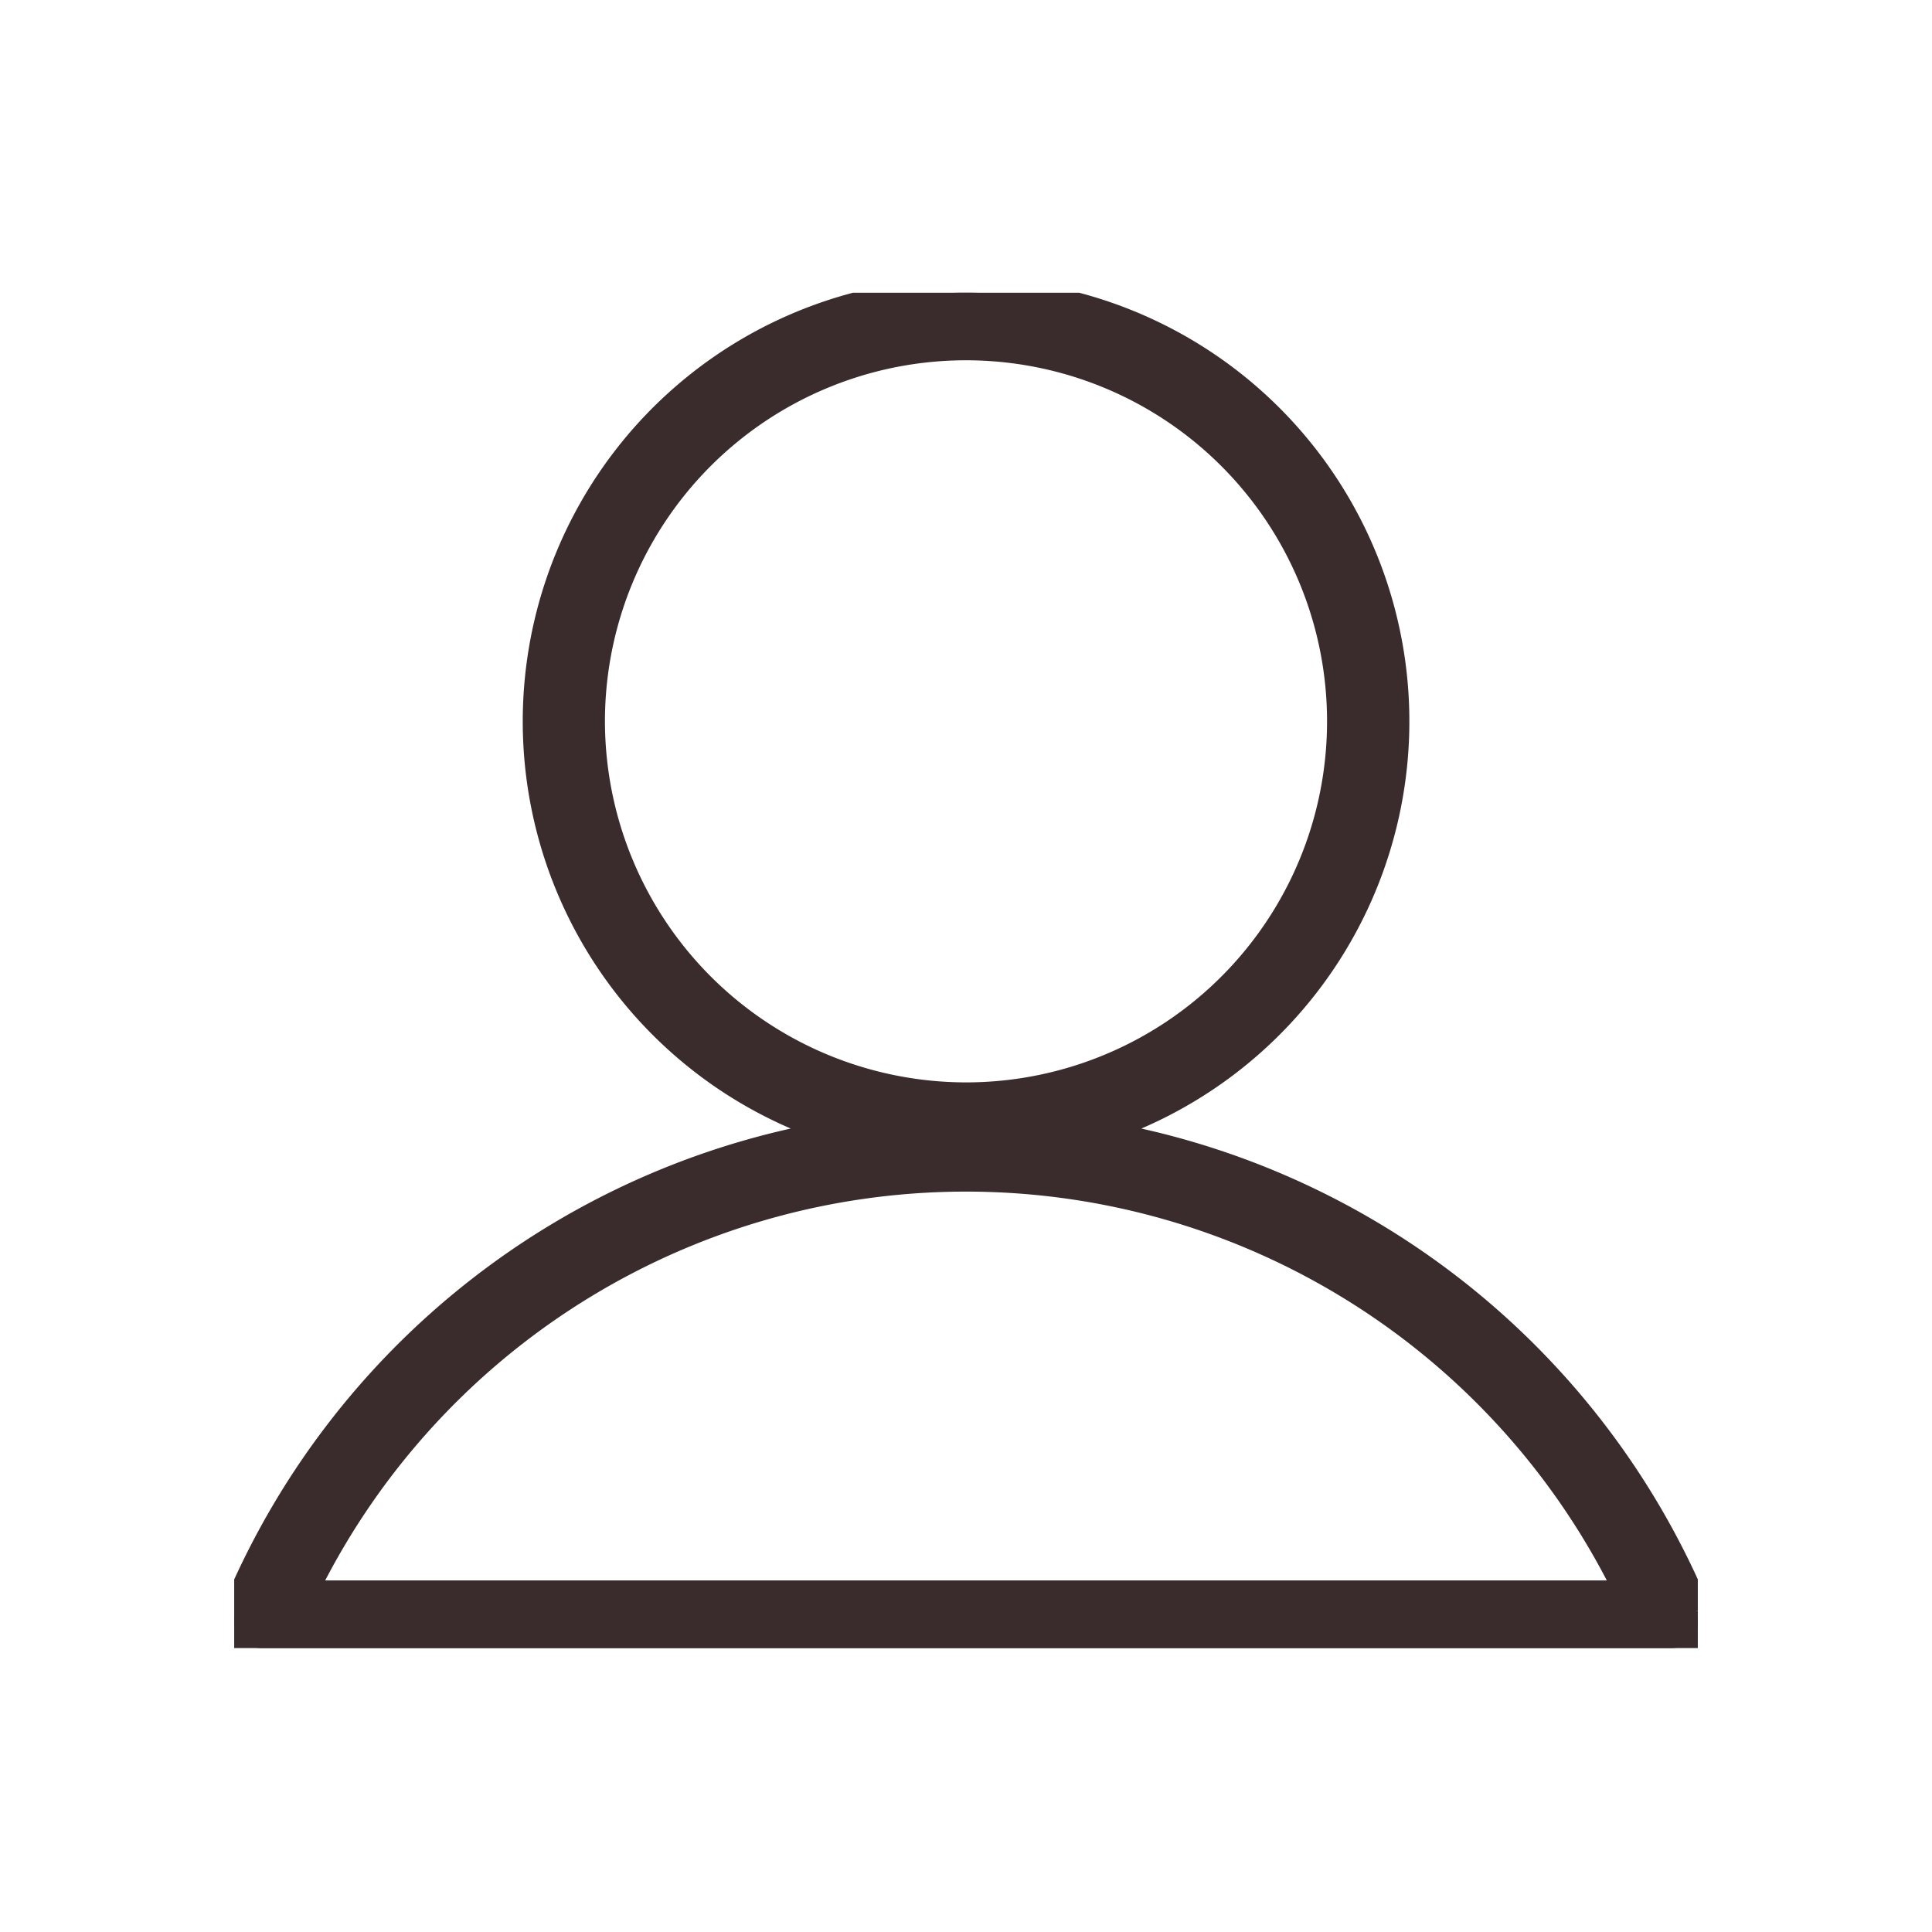 <svg xmlns="http://www.w3.org/2000/svg" xmlns:xlink="http://www.w3.org/1999/xlink" width="33" height="33" viewBox="0 0 33 33">
  <defs>
    <clipPath id="clip-path">
      <rect id="矩形_26" data-name="矩形 26" width="25" height="23.15" fill="#3a2c2c" stroke="#3a2c2c" stroke-width="0.5"/>
    </clipPath>
  </defs>
  <g id="nav_01" transform="translate(-574 -41)">
    <g id="nav_01-2" data-name="nav_01" transform="translate(578 46)">
      <g id="组_35" data-name="组 35" transform="translate(0 0)" clip-path="url(#clip-path)">
        <path id="路径_231" data-name="路径 231" d="M24.966,22.524a13.5,13.5,0,0,0-10.419-8.172,7.322,7.322,0,1,0-4.092,0A13.5,13.5,0,0,0,.035,22.524a.452.452,0,0,0,.418.626h24.1a.452.452,0,0,0,.418-.626M6.083,7.322A6.417,6.417,0,1,1,12.5,13.738,6.424,6.424,0,0,1,6.083,7.322M1.15,22.245a12.59,12.59,0,0,1,22.7,0Z" transform="translate(0 0)" fill="#3a2c2c" stroke="#3a2c2c" stroke-width="0.5"/>
      </g>
    </g>
    <g id="矩形_2646" data-name="矩形 2646" transform="translate(574 41)" fill="none" stroke="#707070" stroke-width="1" opacity="0">
      <rect width="33" height="33" stroke="none"/>
      <rect x="0.5" y="0.5" width="32" height="32" fill="none"/>
    </g>
  </g>
</svg>
